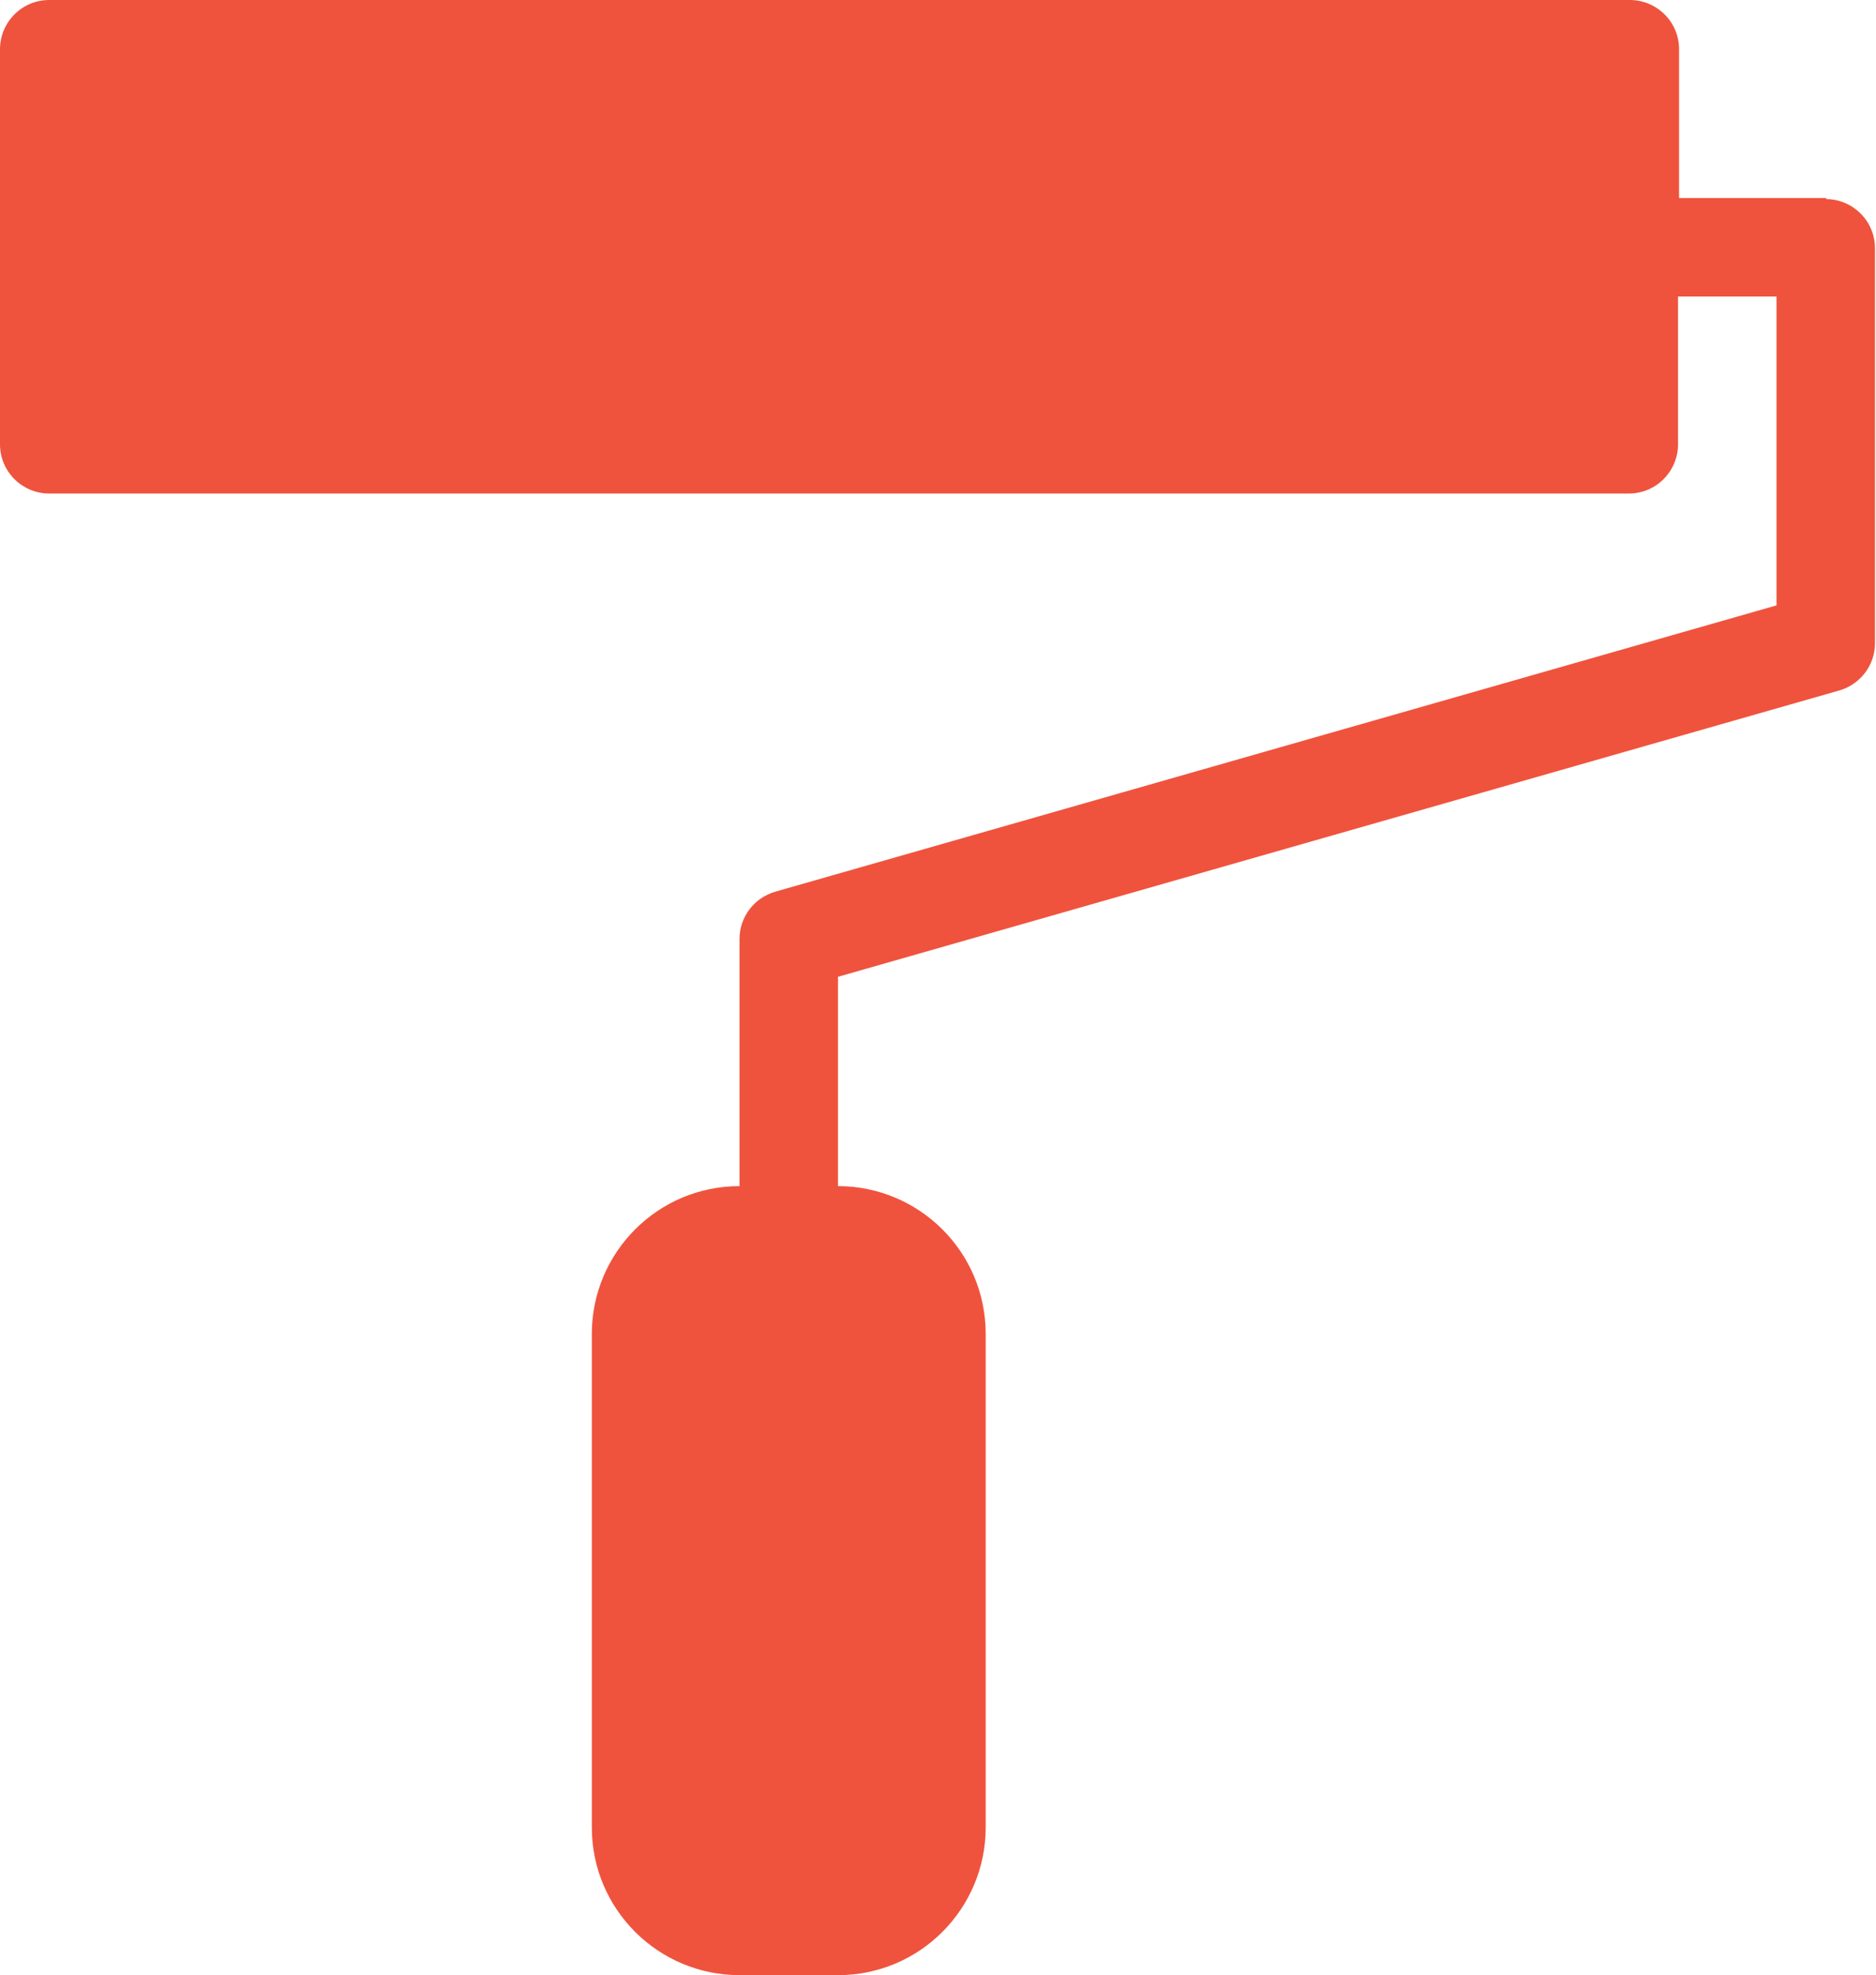 <?xml version="1.0" encoding="UTF-8"?>
<svg id="Layer_2" xmlns="http://www.w3.org/2000/svg" viewBox="0 0 18.29 19.25">
  <defs>
    <style>
      .cls-1 {
        fill: #ef533d;
      }
    </style>
  </defs>
  <g id="Layer_1-2" data-name="Layer_1">
    <path class="cls-1" d="M17.81,1.93h-1.44V.48c0-.27-.22-.48-.48-.48H.48c-.27,0-.48.22-.48.48v3.85c0,.27.22.48.48.48h15.4c.27,0,.48-.22.48-.48v-1.44h.96v3.01l-9.76,2.79c-.21.06-.35.25-.35.46v2.41c-.8,0-1.44.65-1.44,1.44v4.81c0,.8.65,1.44,1.44,1.44h.96c.8,0,1.44-.65,1.44-1.44v-4.81c0-.8-.65-1.44-1.44-1.44v-2.04l9.76-2.79c.21-.06.35-.25.35-.46v-3.85c0-.27-.22-.48-.48-.48Z"/>
  </g>
</svg>